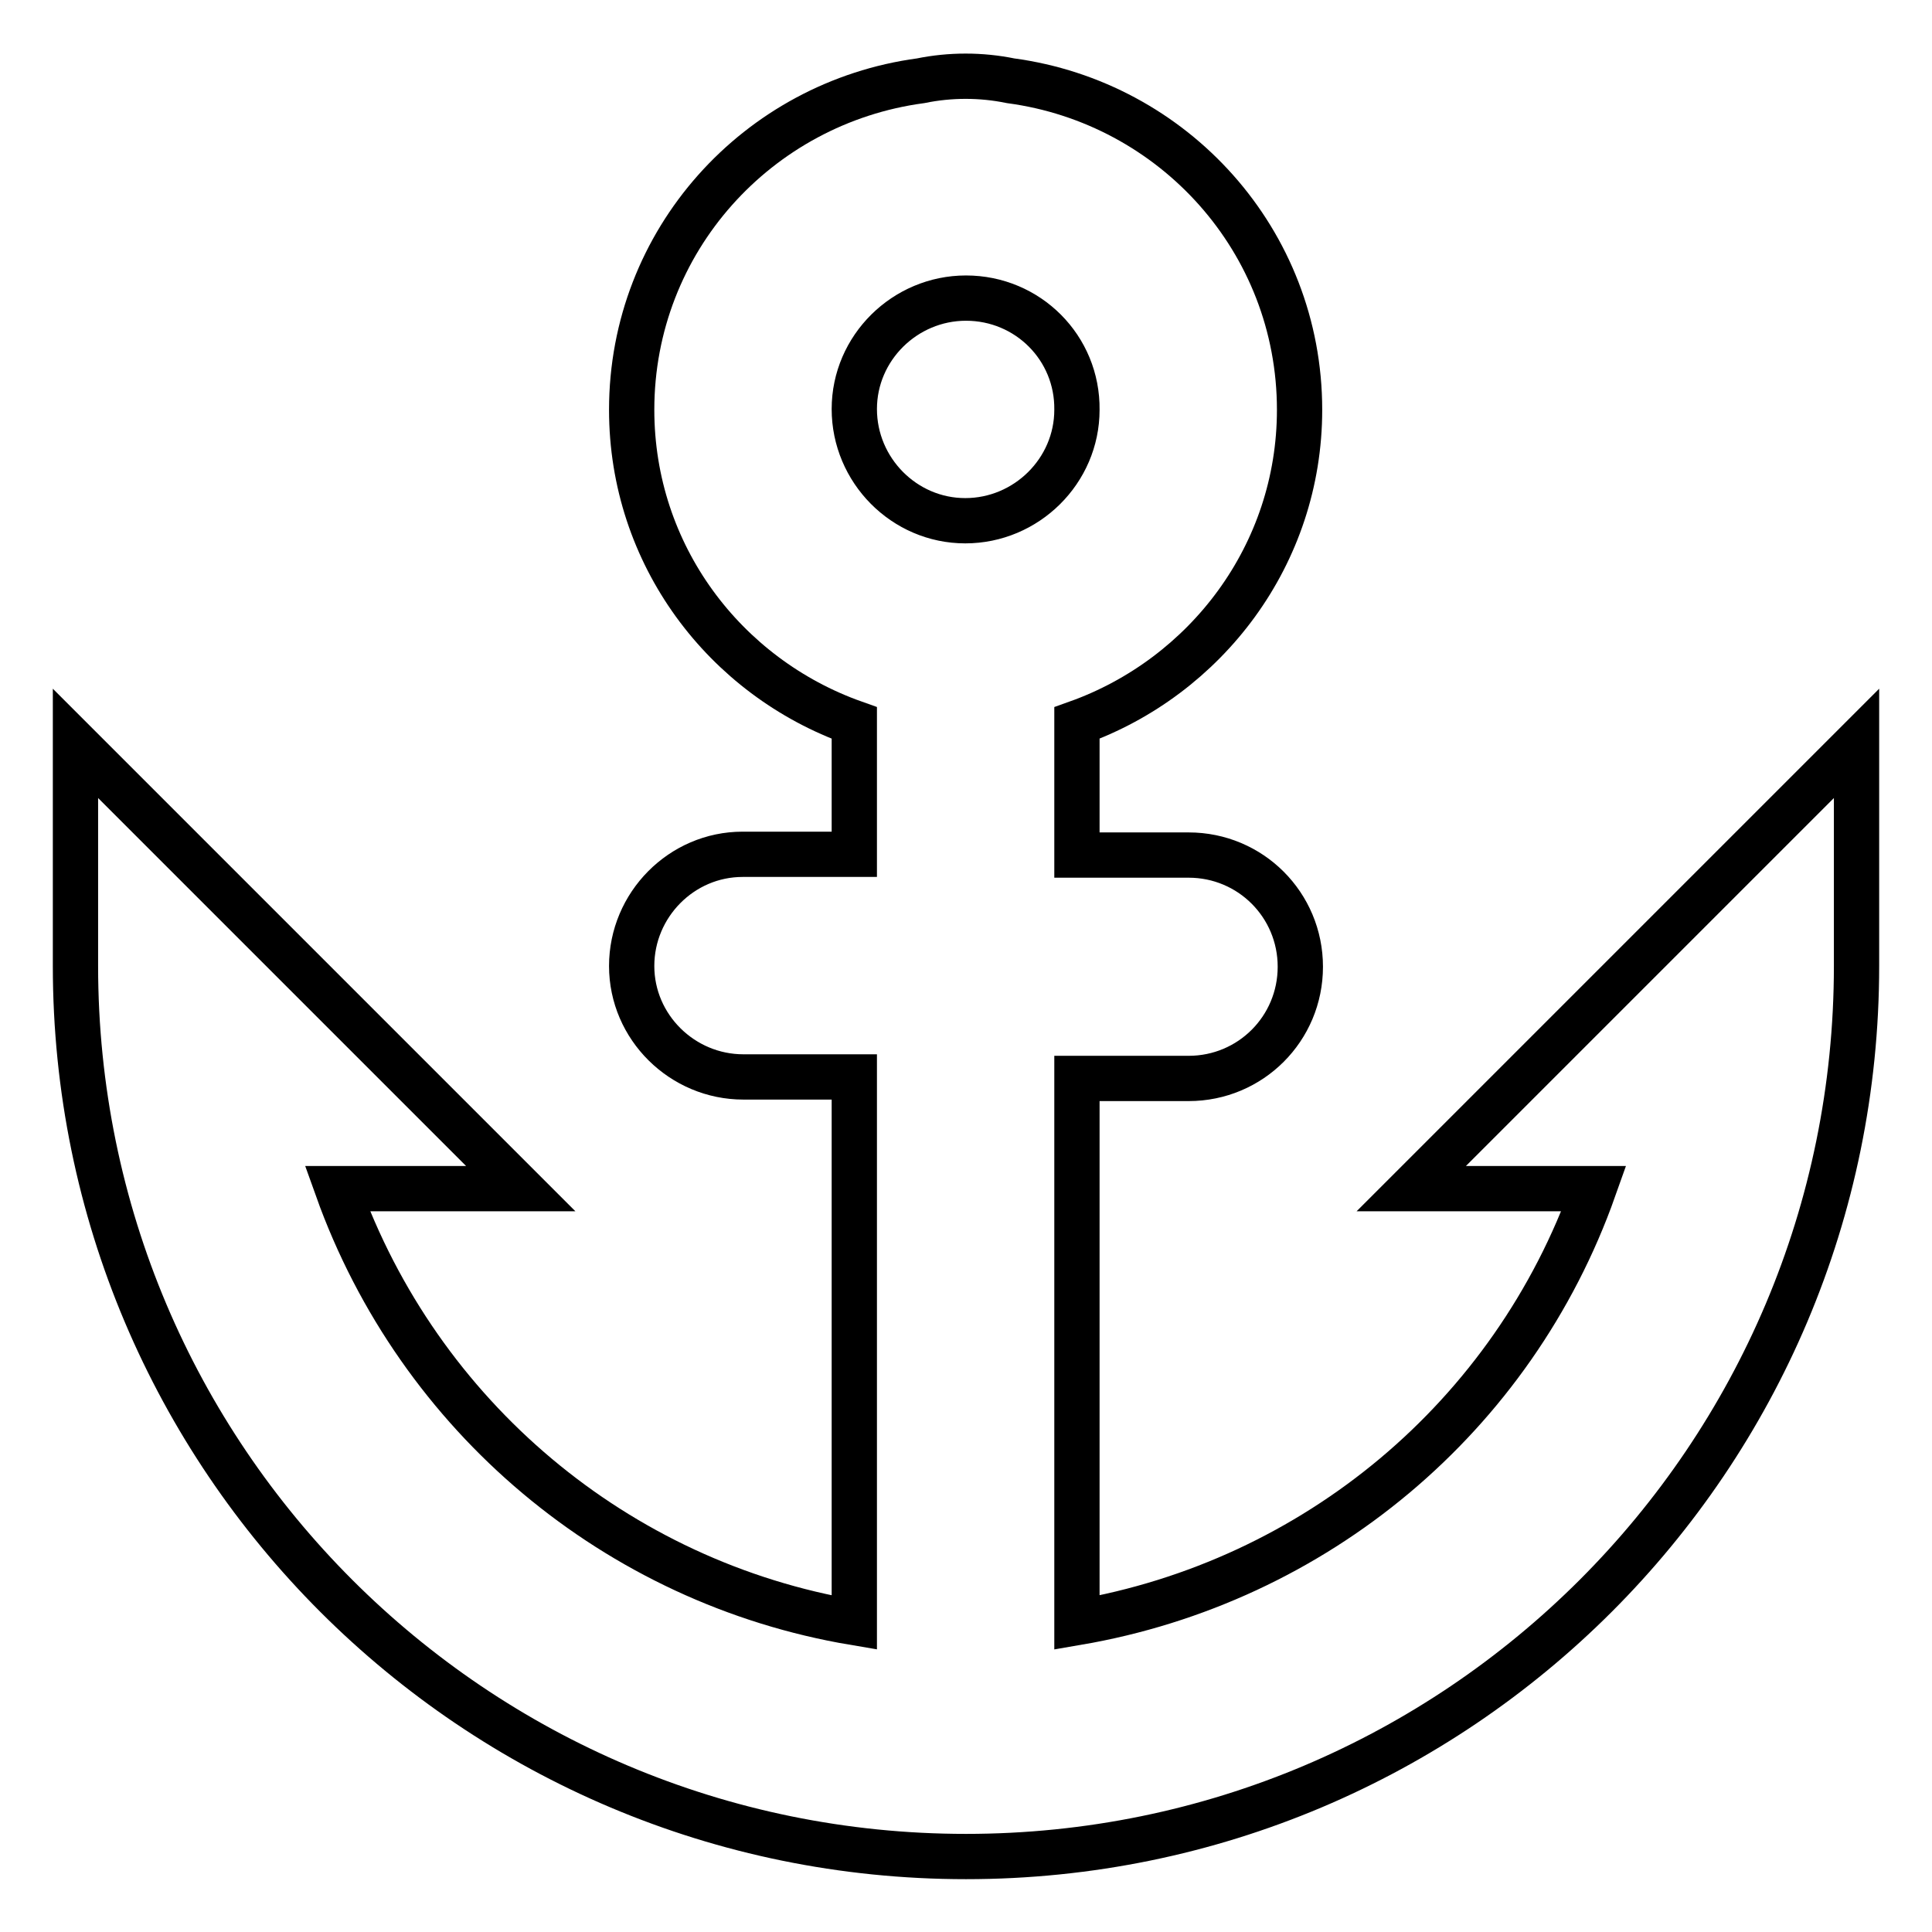 <?xml version="1.0" encoding="utf-8"?>
<!-- Svg Vector Icons : http://www.onlinewebfonts.com/icon -->
<!DOCTYPE svg PUBLIC "-//W3C//DTD SVG 1.1//EN" "http://www.w3.org/Graphics/SVG/1.1/DTD/svg11.dtd">
<svg version="1.1" xmlns="http://www.w3.org/2000/svg" xmlns:xlink="http://www.w3.org/1999/xlink" x="0px" y="0px" viewBox="0 0 256 256" enable-background="new 0 0 256 256" xml:space="preserve">
<g> <path stroke-width="6" fill-opacity="0" stroke="#000000"  d="M128,246c-65.2,0-118-52.8-118-118V98.5l59,59H44.7c10.8,30.2,37,52.2,68.5,57.5v-72.3H98.5 c-8.1,0-14.8-6.6-14.8-14.7c0-8.1,6.6-14.8,14.7-14.8c0,0,0,0,0,0h14.8V95.8c-17.2-6.1-29.5-22.3-29.5-41.5 c0-22.4,16.7-40.7,38.3-43.6c3.9-0.8,8-0.8,11.9,0c21.6,2.9,38.3,21.2,38.3,43.6c0,19.2-12.4,35.4-29.5,41.5v17.5h14.8 c8.2,0,14.8,6.6,14.8,14.8c0,8.2-6.6,14.8-14.8,14.8h-14.8V215c31.6-5.4,57.8-27.3,68.5-57.5H187l59-59V128 C246,193.2,193.2,246,128,246z M128,39.5c-8.1,0-14.8,6.6-14.8,14.7c0,8.1,6.6,14.8,14.7,14.8c0,0,0,0,0,0 c8.1,0,14.8-6.6,14.8-14.7C142.8,46.1,136.2,39.5,128,39.5C128,39.5,128,39.5,128,39.5z"/></g>
</svg>